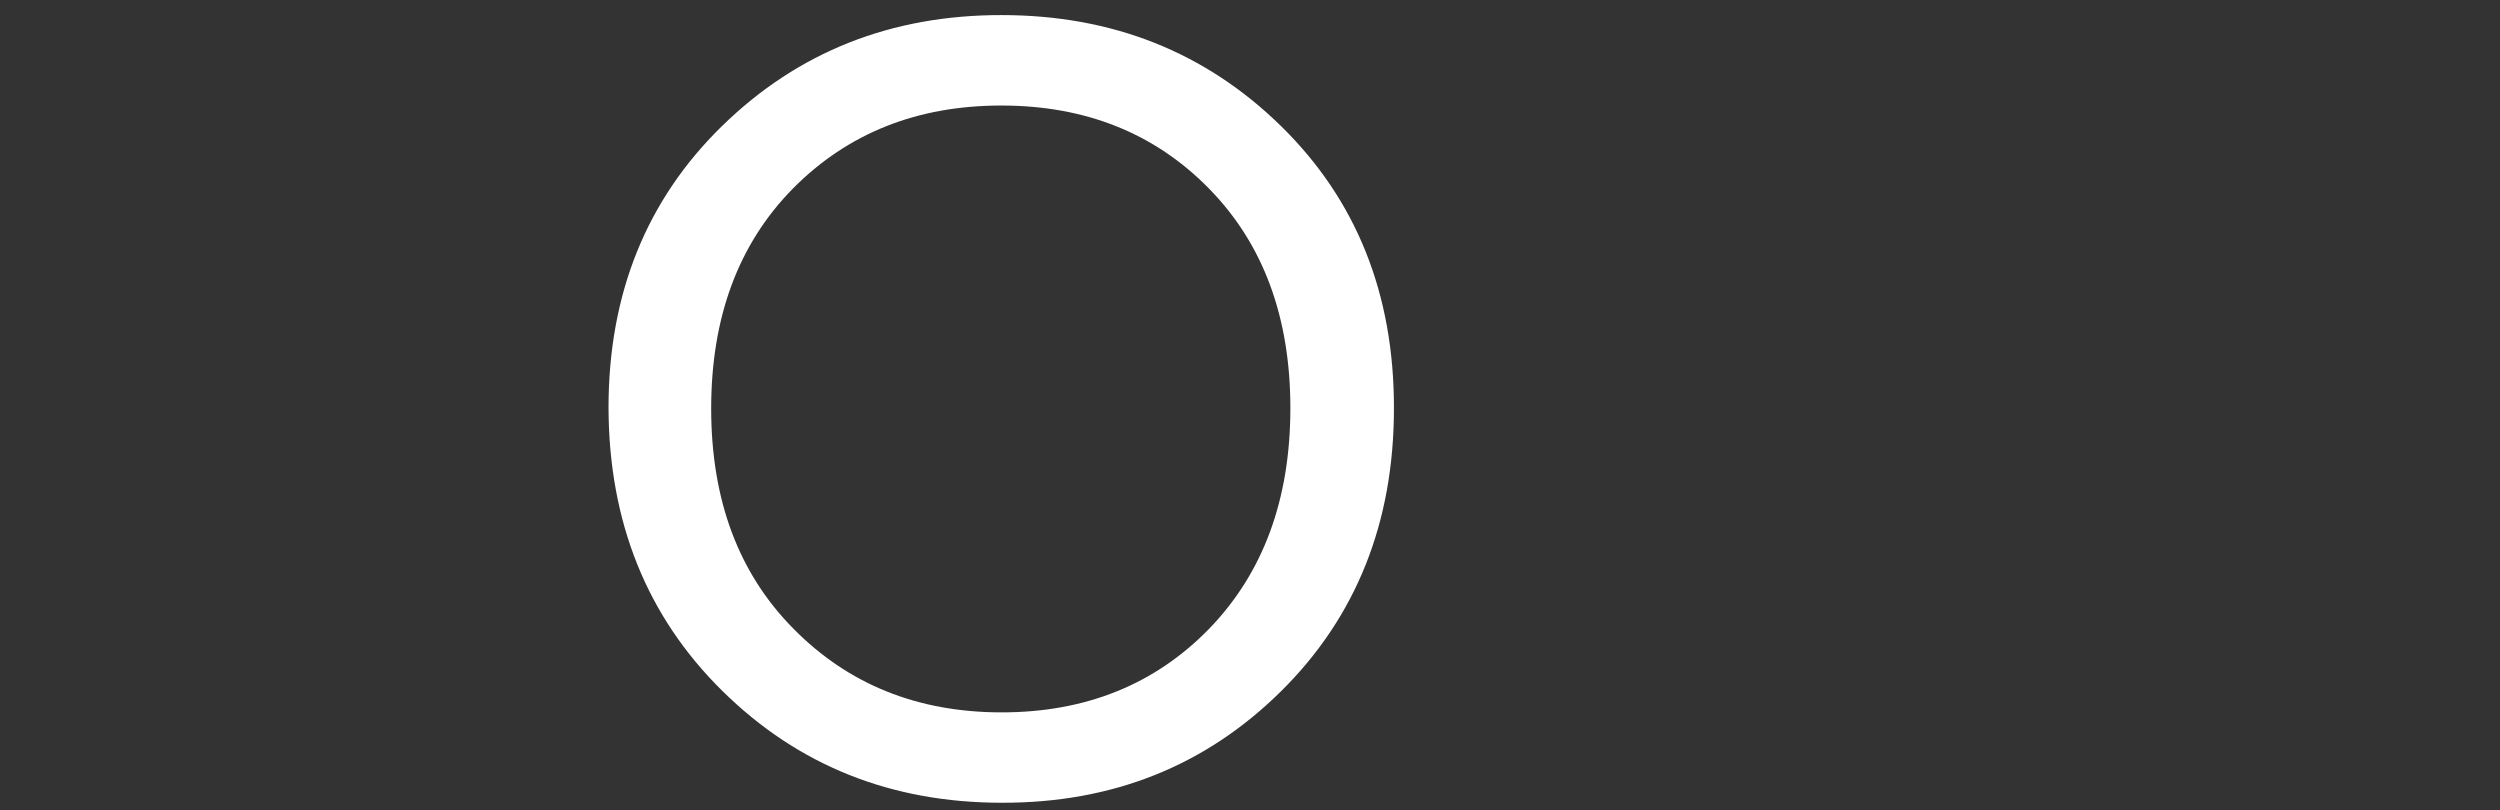 <svg id="图层_1" data-name="图层 1" xmlns="http://www.w3.org/2000/svg" viewBox="0 0 357.96 115.99"><rect x="0" y="0" width="357.96" height="115.99" fill="#333333" stroke="none"/><defs><style>.cls-1{fill:#fff;}</style></defs><path class="cls-1" d="M143.44,114.94q-23.77,0-40-16T87.13,58.39q0-24.47,16.27-40.36t40-15.87q23.78,0,40,15.87t16.19,40.42Q199.59,83,183.4,99T143.44,114.94Zm29.67-24.89q11.64-12,11.65-31.58T173.11,27q-11.66-11.89-29.74-11.89T113.53,27q-11.7,11.88-11.7,31.5T113.59,90q11.8,12,29.83,12T173.11,90.05Z"/></svg>